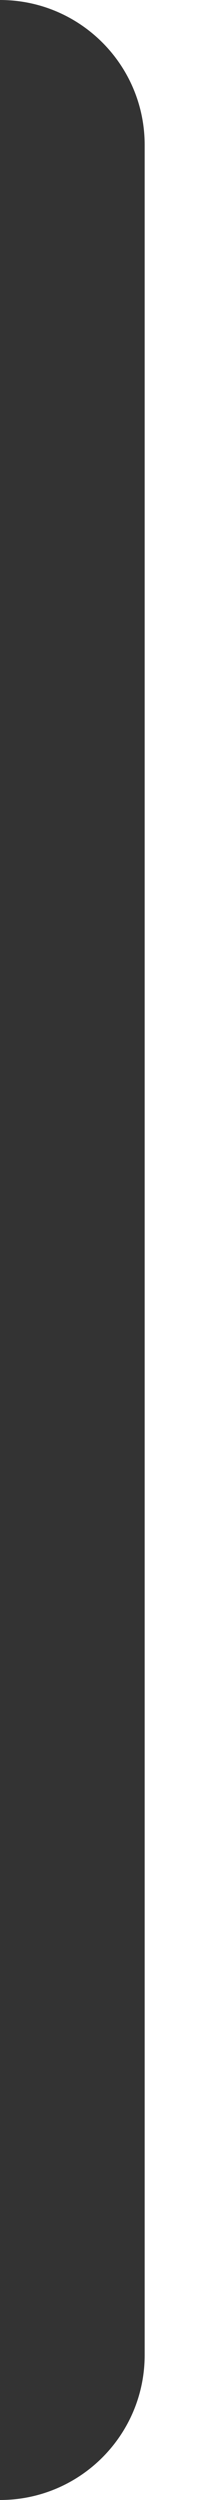 <?xml version="1.0" encoding="UTF-8"?> <svg xmlns="http://www.w3.org/2000/svg" width="30" height="345" viewBox="0 0 30 345" fill="none"><rect x="0" y="0" width="30" height="345" fill="#333333" stroke="none"/><path d="M30 345H0C11.046 345 20 336.046 20 325V20C20 8.954 11.046 5.63725e-06 0 0H30V345Z" fill="white"></path></svg> 
